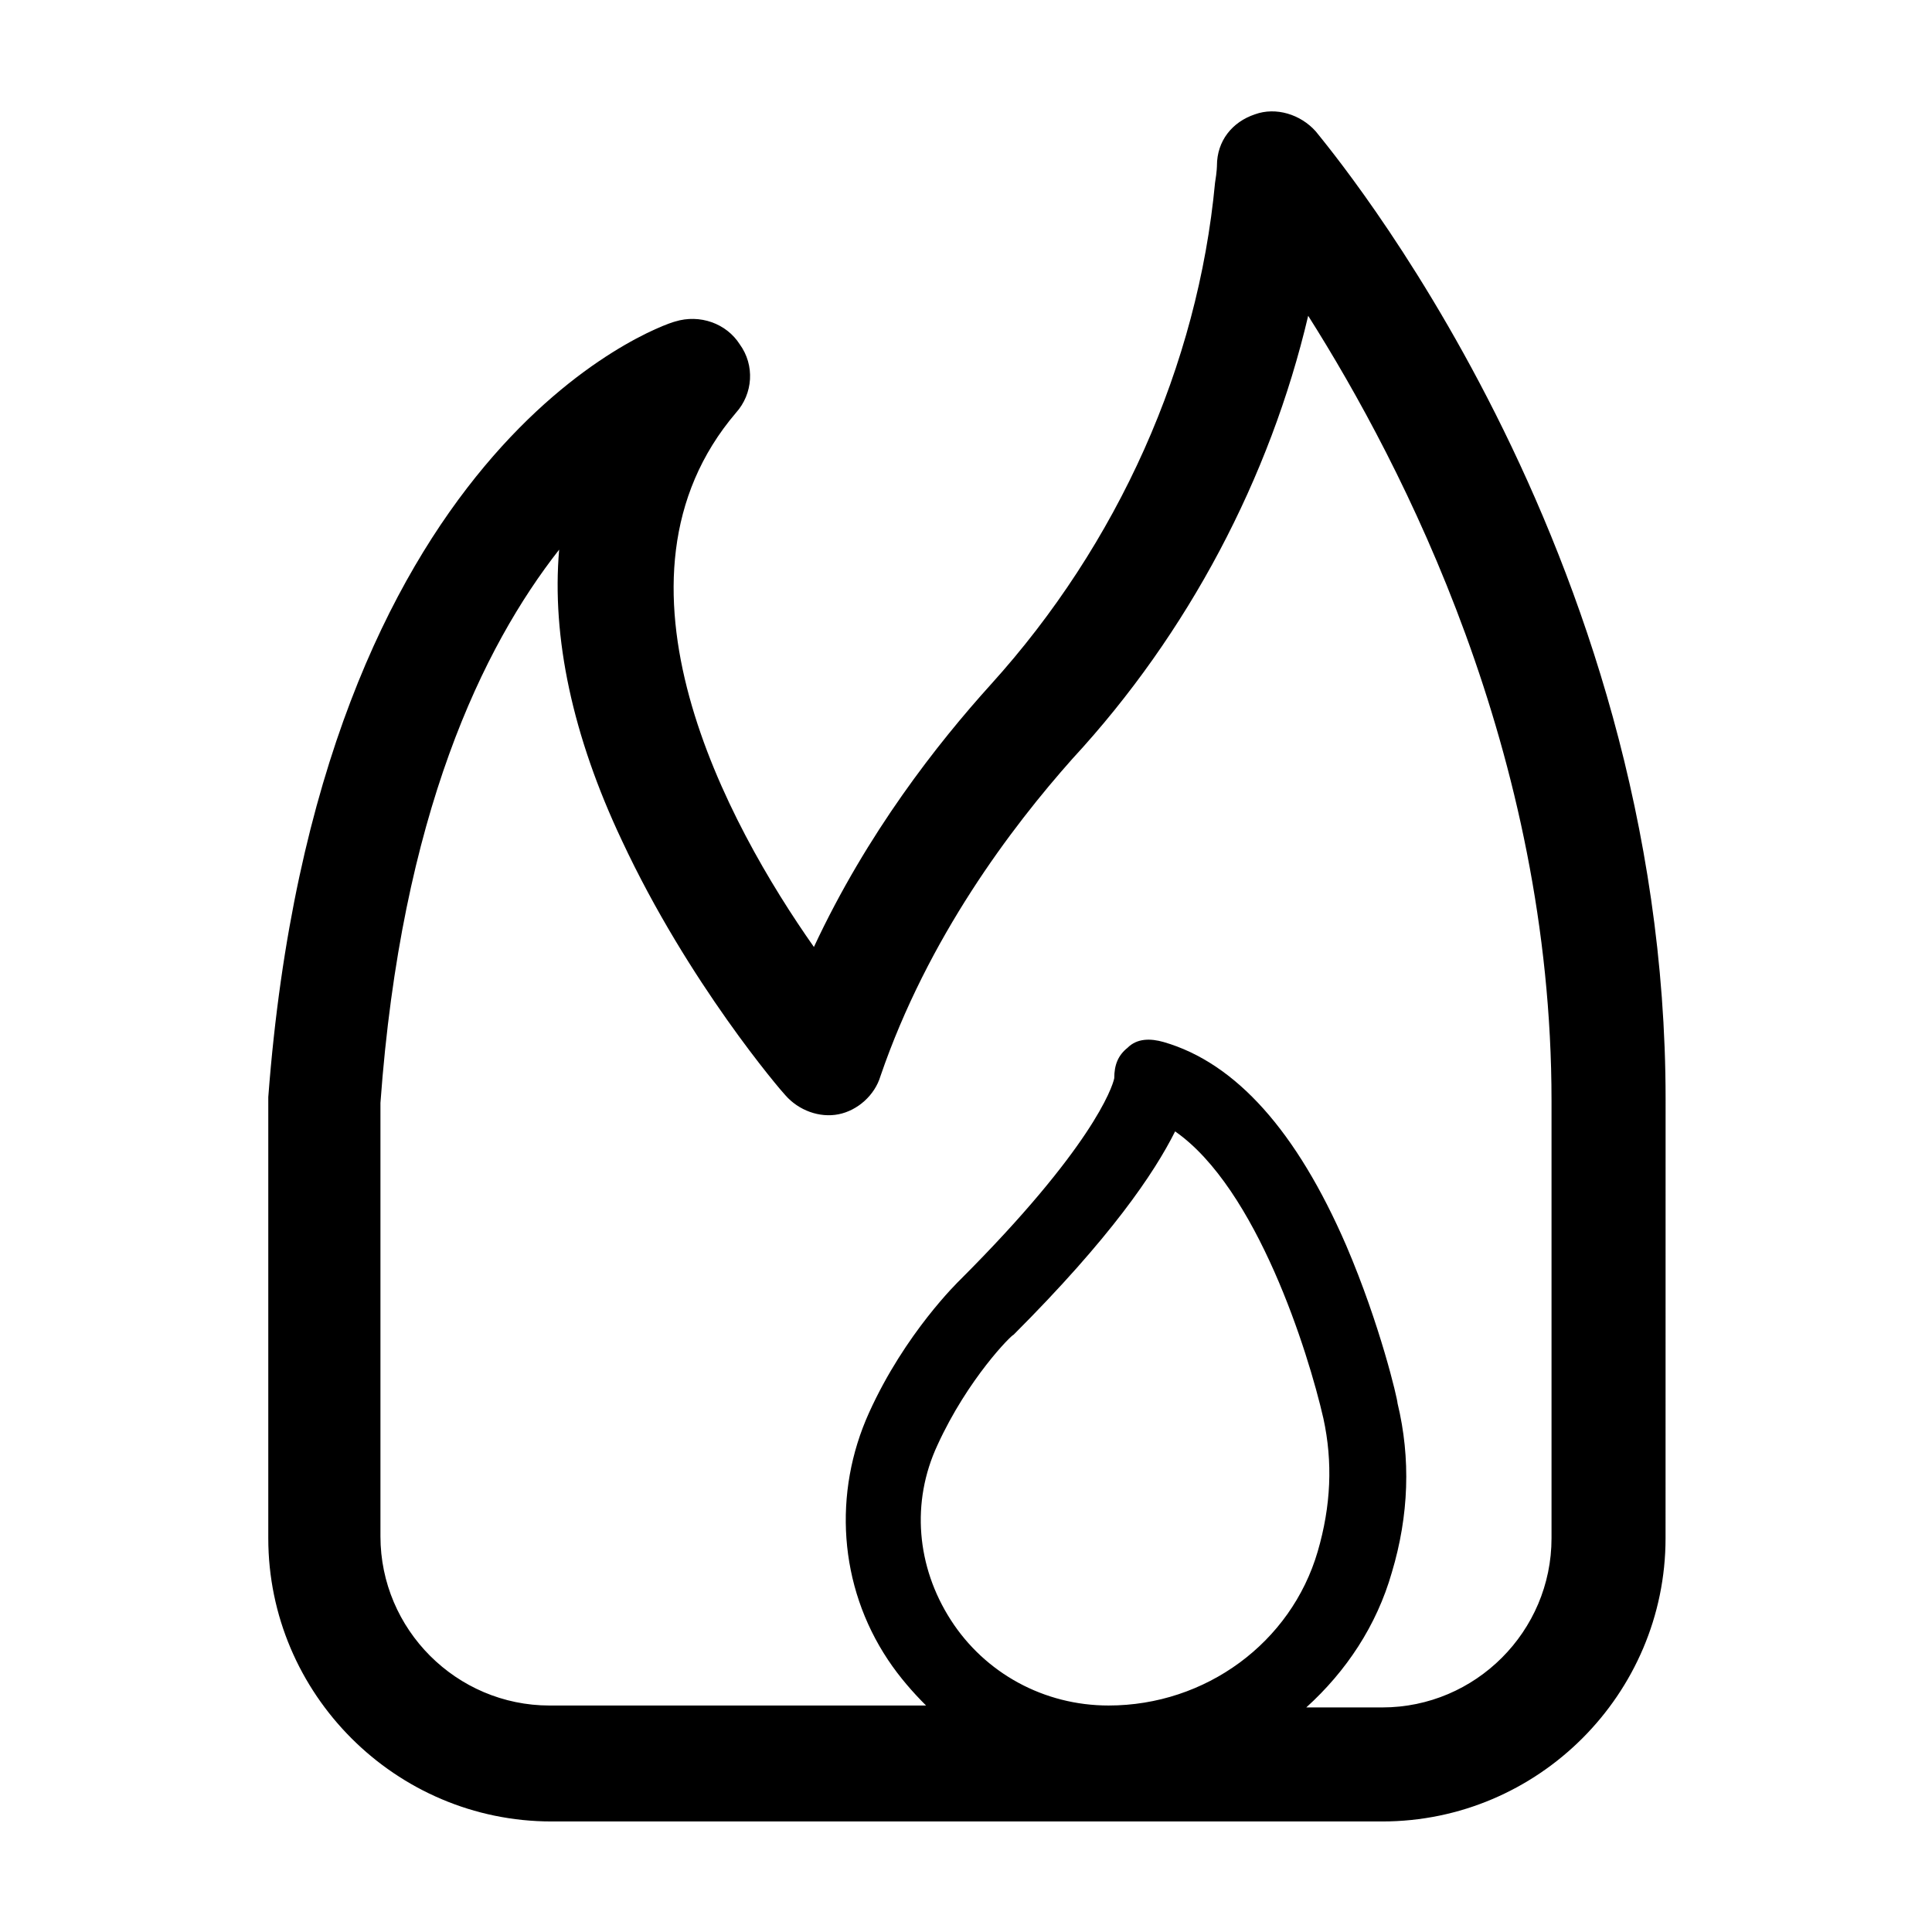 <?xml version="1.0" encoding="UTF-8"?>
<!-- Uploaded to: SVG Repo, www.svgrepo.com, Generator: SVG Repo Mixer Tools -->
<svg fill="#000000" width="800px" height="800px" version="1.1" viewBox="144 144 512 512" xmlns="http://www.w3.org/2000/svg">
 <path d="m585.4 435.27c0-146.61-89.176-251.91-92.699-256.44-4.031-4.535-10.578-6.551-16.121-4.535-6.047 2.016-10.078 7.055-10.078 13.602 0 0 0 1.512-0.504 4.535-4.535 48.367-25.695 95.723-59.449 133-14.105 15.617-32.746 39.297-46.855 69.527-22.672-32.242-58.441-97.234-20.656-141.57 4.535-5.039 5.039-12.594 1.008-18.137-3.527-5.543-10.578-8.062-17.129-6.047-4.031 1.008-94.715 32.746-107.82 205.55v0.504 116.38c0 41.312 33.754 75.066 75.066 75.066h220.16c41.312 0 75.066-33.754 75.066-75.066zm-189.43 138.04c-9.07-14.105-10.578-31.234-3.527-46.352 8.062-17.633 19.648-29.223 20.152-29.223 25.695-25.695 37.281-42.824 42.824-53.906 21.664 15.113 35.266 58.441 39.297 76.074 2.519 11.586 2.016 23.176-1.512 35.266-7.055 24.184-29.727 40.809-55.418 40.809-17.129 0.004-32.75-8.562-41.816-22.668zm159.2-21.664c0 24.688-20.152 44.84-44.84 44.84h-20.152c10.578-9.574 18.641-21.664 22.672-35.77 4.535-15.113 5.039-30.23 1.512-44.84 0-1.008-4.535-20.656-13.602-41.816-13.098-30.23-29.223-48.367-48.367-53.906-3.527-1.008-7.055-1.008-9.574 1.512-2.519 2.016-3.527 4.535-3.527 8.062-0.504 2.519-6.047 18.641-40.809 53.402-0.504 0.504-14.609 14.105-24.184 35.266-9.574 21.16-8.062 45.848 5.039 65.496 3.023 4.535 6.551 8.566 10.078 12.09h-99.754c-24.688 0-44.84-20.152-44.84-44.84v-114.87c5.543-76.578 27.207-120.91 47.359-146.61-2.016 23.176 3.527 49.375 16.625 77.082 17.633 37.785 42.32 66.504 43.328 67.512 3.527 4.031 9.07 6.047 14.105 5.039 5.039-1.008 9.574-5.039 11.082-10.078 12.594-36.777 34.762-66 50.883-84.137 30.738-33.25 52.402-74.562 62.477-117.39 25.191 39.801 64.488 115.88 64.488 208.07z"/>
</svg>